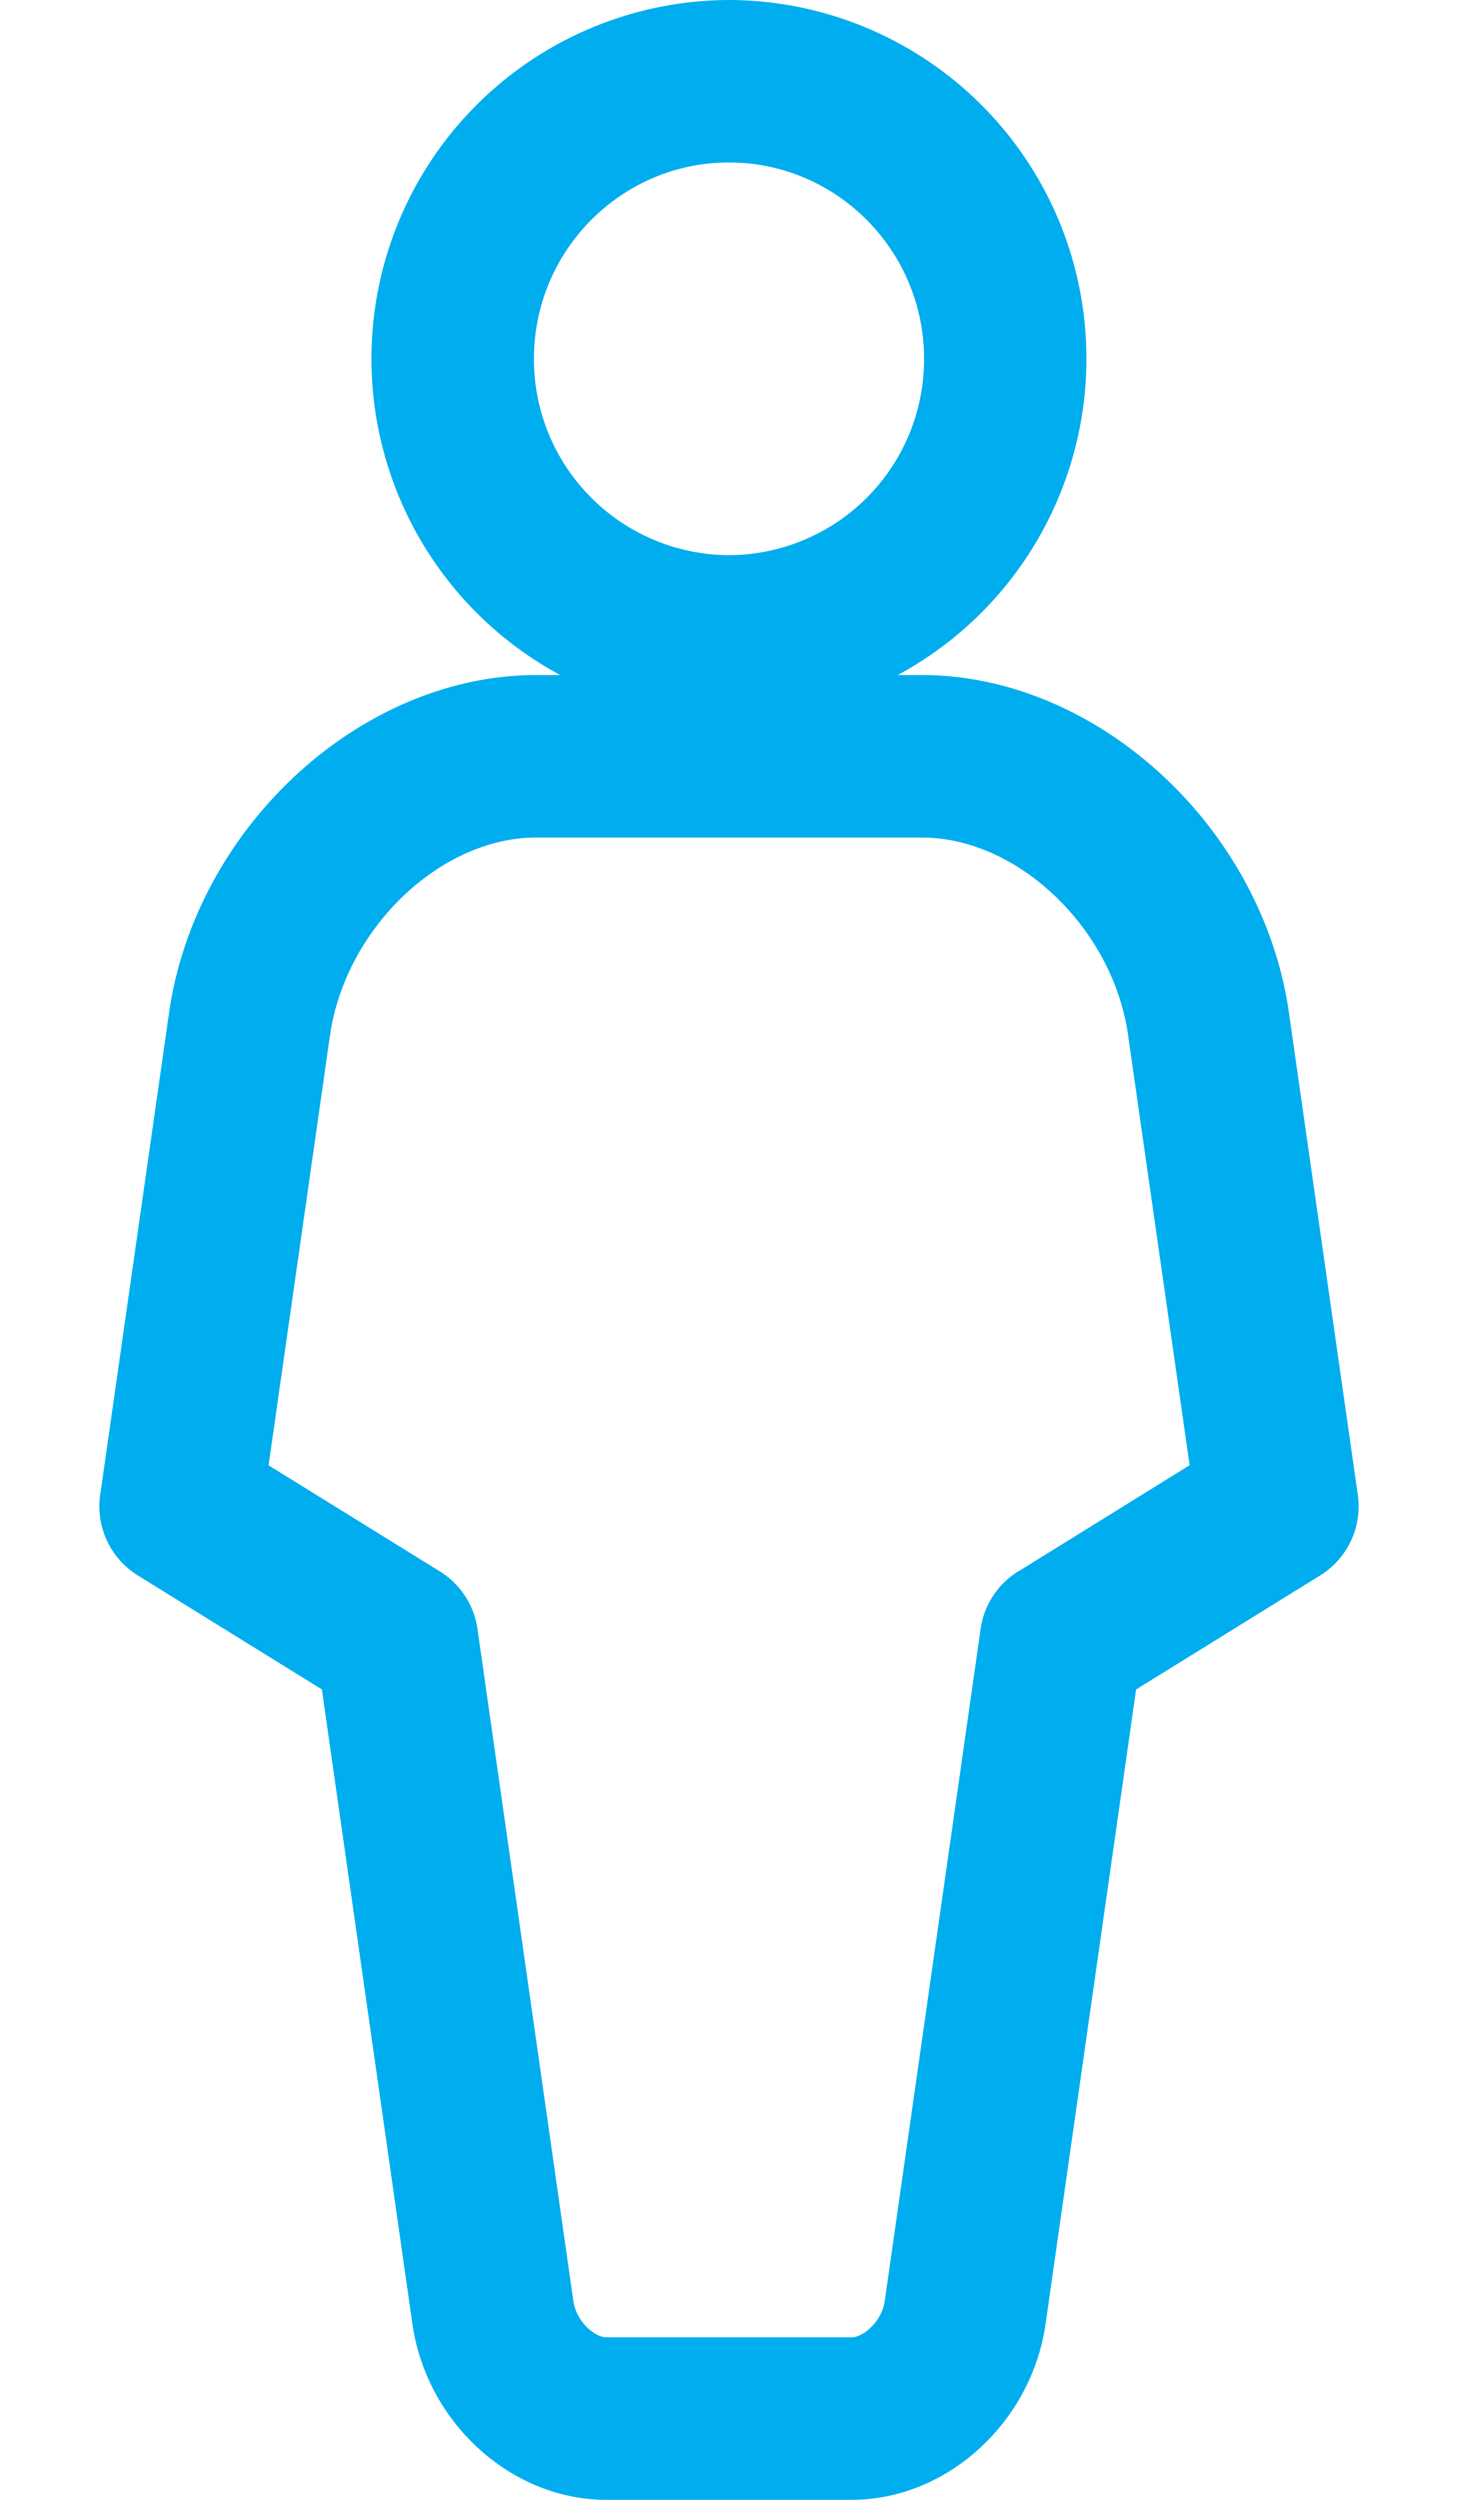 <svg width="14" height="24" viewBox="0 0 14 24" fill="none" xmlns="http://www.w3.org/2000/svg"><path d="M13.038 14.352l-.666-4.662c-.27-1.77-1.849-3.209-3.52-3.209H8.62a3.45 3.45 0 001.812-3.036A3.441 3.441 0 007 0a3.443 3.443 0 00-3.433 3.445 3.45 3.45 0 001.812 3.036h-.23c-1.672 0-3.252 1.44-3.522 3.216l-.665 4.655a.78.78 0 00.361.773l1.768 1.095.866 6.07c.128.96.946 1.71 1.865 1.71h2.356c.919 0 1.737-.75 1.865-1.71l.866-6.07 1.768-1.095a.78.78 0 00.361-.773zM7 1.56c1.033 0 1.873.846 1.873 1.885A1.88 1.88 0 017 5.33a1.881 1.881 0 01-1.873-1.885c0-1.04.84-1.885 1.873-1.885zm2.777 13.526a.78.78 0 00-.361.553l-.918 6.435-.001.009c-.027.207-.21.357-.32.357H5.823c-.11 0-.292-.15-.319-.357l-.001-.009-.918-6.435a.78.78 0 00-.362-.553l-1.644-1.018.592-4.144c.156-1.02 1.062-1.883 1.979-1.883h3.702c.917 0 1.823.862 1.977 1.876l.594 4.15-1.645 1.02z" fill="#00AEEF"/></svg>